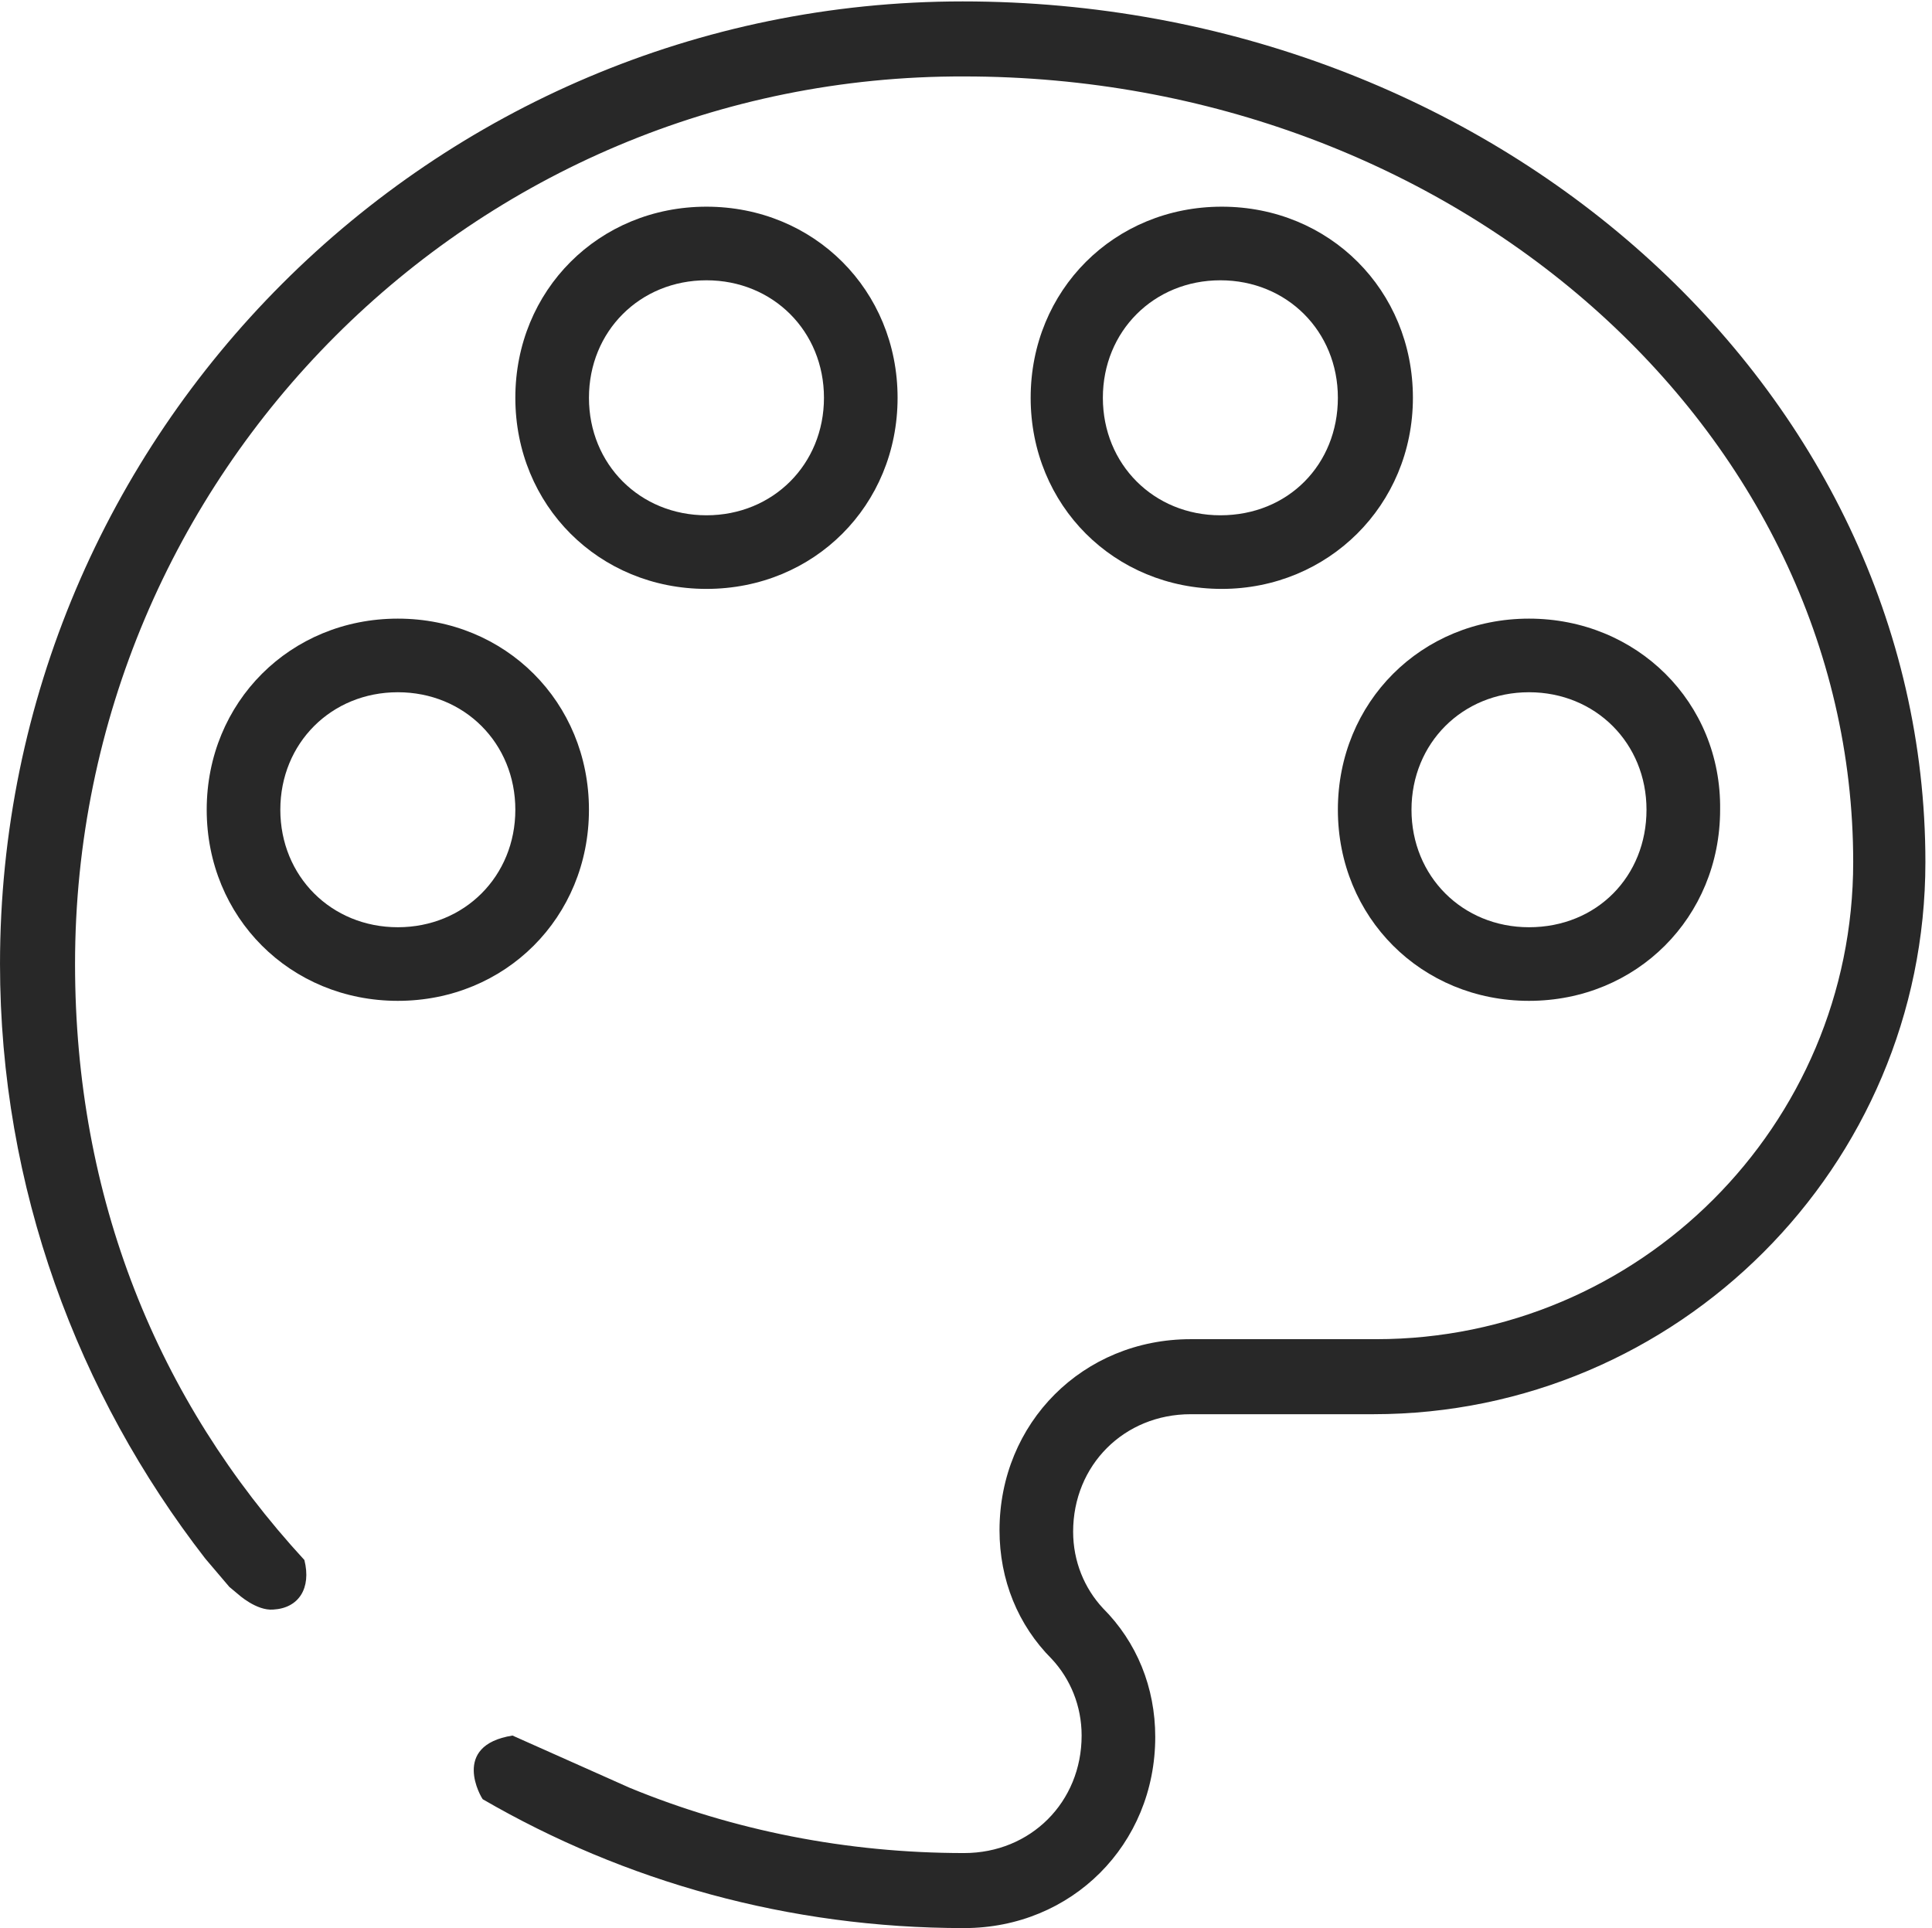 <?xml version="1.0" standalone="no"?><!DOCTYPE svg PUBLIC "-//W3C//DTD SVG 1.1//EN" "http://www.w3.org/Graphics/SVG/1.1/DTD/svg11.dtd"><svg t="1719482599440" class="icon" viewBox="0 0 1026 1024" version="1.1" xmlns="http://www.w3.org/2000/svg" p-id="2560" width="50.098" height="50" xmlns:xlink="http://www.w3.org/1999/xlink"><path d="M811.985 328.552c-57.14 0-101.498 44.358-101.498 101.498s44.358 101.498 101.498 101.498 101.498-44.358 101.498-101.498c0.752-57.14-44.358-101.498-101.498-101.498z m0 163.9c-35.336 0-62.402-27.066-62.402-62.402 0-35.336 27.066-62.402 62.402-62.402 35.336 0 62.402 27.066 62.402 62.402 0 35.336-26.314 62.402-62.402 62.402zM211.268 328.552c-57.14 0-101.498 44.358-101.498 101.498s44.358 101.498 101.498 101.498 101.498-44.358 101.498-101.498-44.358-101.498-101.498-101.498z m0 163.9c-35.336 0-62.402-27.066-62.402-62.402 0-35.336 27.066-62.402 62.402-62.402 35.336 0 62.402 27.066 62.402 62.402 0 35.336-27.066 62.402-62.402 62.402zM750.334 211.266c0-57.14-44.358-101.498-101.498-101.498s-101.498 44.358-101.498 101.498 44.358 101.498 101.498 101.498c56.388 0 101.498-44.358 101.498-101.498z m-102.25 62.402c-35.336 0-62.402-27.066-62.402-62.402 0-35.336 27.066-62.402 62.402-62.402s62.402 27.066 62.402 62.402c0 35.336-26.314 62.402-62.402 62.402zM375.168 109.768c-57.14 0-101.498 44.358-101.498 101.498s44.358 101.498 101.498 101.498S476.666 268.405 476.666 211.266s-44.358-101.498-101.498-101.498z m0 163.9c-35.336 0-62.402-27.066-62.402-62.402 0-35.336 27.066-62.402 62.402-62.402 35.336 0 62.402 27.066 62.402 62.402 0 35.336-27.066 62.402-62.402 62.402z" fill="#282828" p-id="2561"></path><path d="M272.167 921.75l62.402 27.818c54.884 22.555 115.031 34.584 177.433 34.584 35.336 0 62.402-27.066 62.402-62.402 0-15.789-6.015-30.073-15.789-40.599-18.044-18.044-27.818-42.103-27.818-68.417 0-57.14 44.358-101.498 101.498-101.498h98.49c139.841 0 253.369-113.527 253.369-253.369 0-230.062-212.018-417.269-472.153-417.269C251.115 39.847 39.849 251.865 39.849 512c0 124.053 43.606 231.565 121.797 316.523 3.759 15.037-3.007 25.562-16.54 26.314-9.022 0.752-18.796-8.27-18.796-8.27l-4.511-3.759c-4.511-5.263-8.27-9.774-12.781-15.037-67.665-87.213-109.016-196.981-109.016-315.771 0-281.938 229.31-511.248 511.248-511.248s511.248 205.251 511.248 457.116c0 161.645-131.571 293.216-293.216 293.216H632.296c-35.336 0-62.402 27.066-62.402 62.402 0 15.789 6.015 30.073 15.789 40.599 18.044 18.044 27.818 42.103 27.818 68.417 0 57.14-44.358 101.498-101.498 101.498-93.228 0-180.441-24.811-255.624-68.417-0.752-0.752-17.292-28.57 15.789-33.833z" fill="#282828" p-id="2562"></path></svg>
